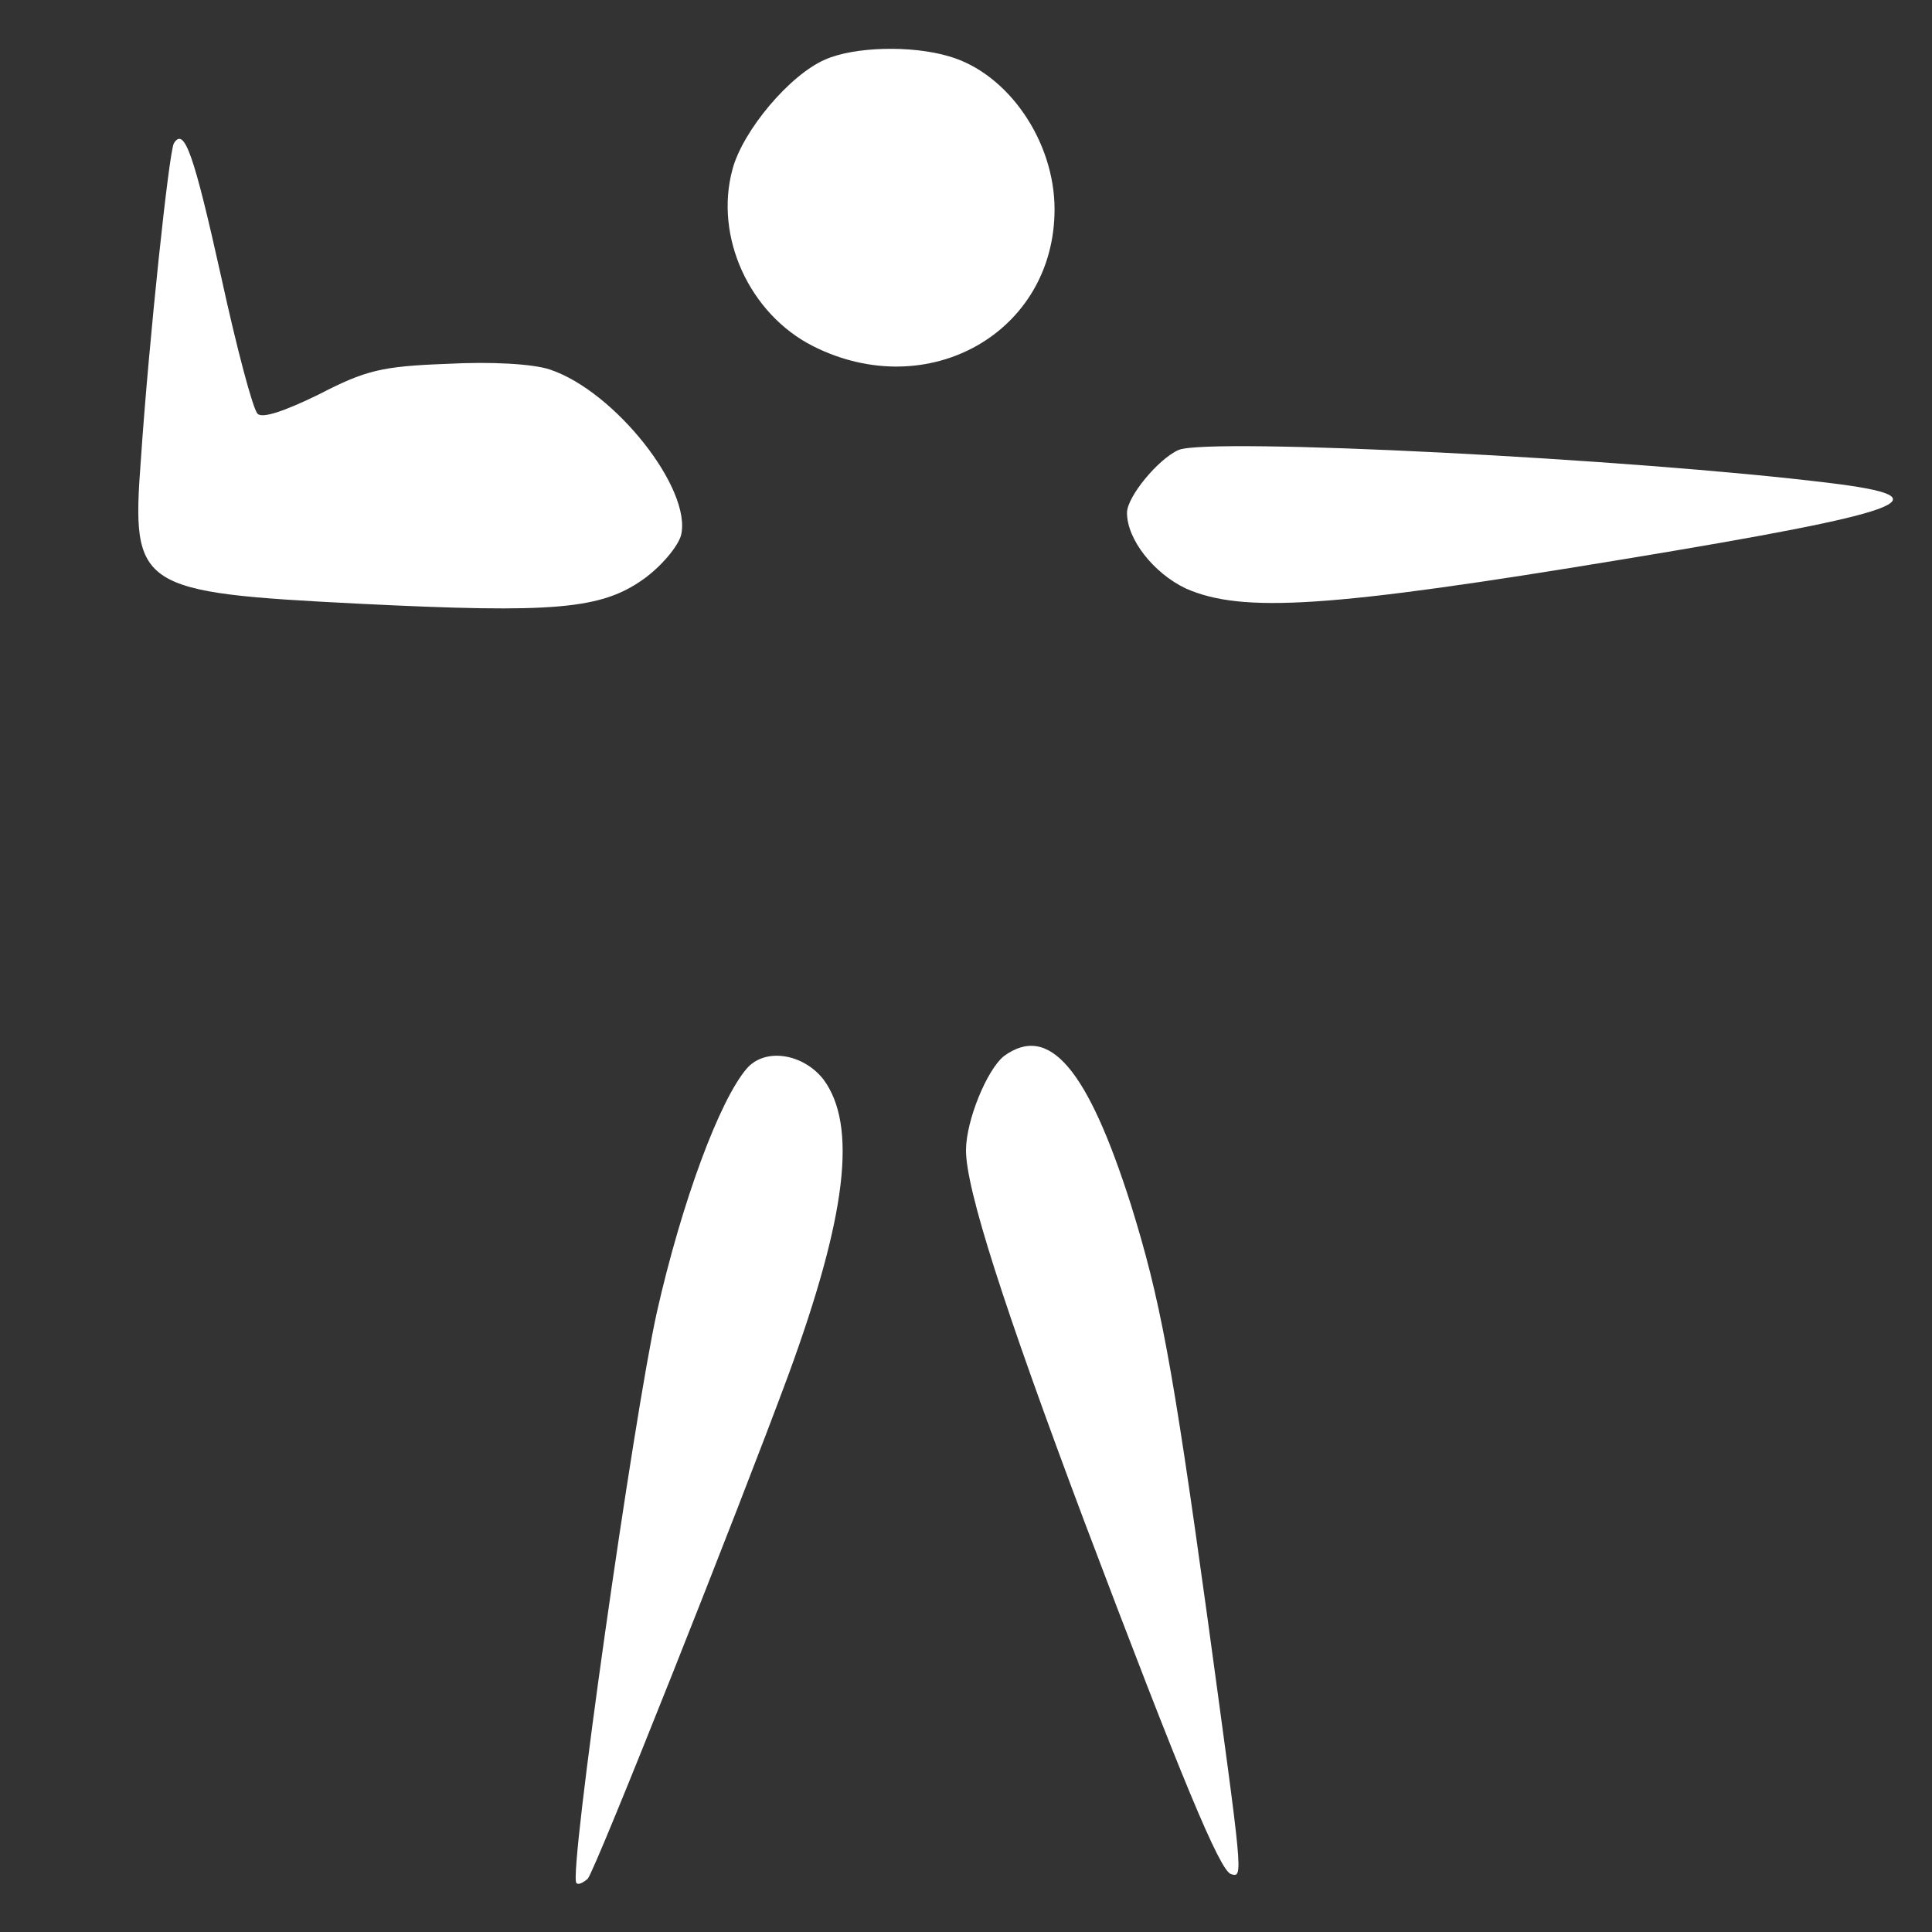 <?xml version="1.0" encoding="UTF-8" standalone="no"?>
<svg
   xmlns:dc="http://purl.org/dc/elements/1.1/"
   xmlns:cc="http://creativecommons.org/ns#"
   xmlns:rdf="http://www.w3.org/1999/02/22-rdf-syntax-ns#"
   xmlns:svg="http://www.w3.org/2000/svg"
   xmlns="http://www.w3.org/2000/svg"
   id="svg16"
   preserveAspectRatio="xMidYMid meet"
   viewBox="0 0 240 240"
   height="240pt"
   width="240pt"
   version="1.0">
  <rect x="0" y="0" width="240" height="240" fill="#333333" stroke="none"/>
  <defs
     id="defs20" />
  <path
     d="M 102.5,7.4 C 98.1,9.3 92.3,16.2 91,21 c -2.3,8.4 2.1,18 10,22 14.3,7.2 30,-1.7 30,-17 0,-8.5 -5.8,-16.9 -13.1,-19 -4.7,-1.4 -11.8,-1.2 -15.4,0.4 z"
     id="path4"
     style="fill:#ffffff;stroke:none;stroke-width:0.1" />
  <path
     d="m 21.6,17.8 c -0.6,1 -3.1,24.5 -4.1,39.3 -1.2,16 -0.4,16.5 27.2,17.9 24.2,1.2 30,0.7 35.3,-3.1 2.2,-1.6 4.2,-4 4.6,-5.4 C 86,60.8 76.4,48.6 68.3,45.9 66.2,45.2 61,44.9 55.5,45.2 47.4,45.5 45.4,46 39.6,49 35.3,51.1 32.6,52 32,51.4 31.4,50.8 29.4,43.2 27.5,34.5 24.1,19.2 22.9,15.7 21.6,17.8 Z"
     id="path6"
     style="fill:#ffffff;stroke:none;stroke-width:0.1" />
  <path
     d="m 146.4,55.9 c -2.5,1.1 -6.4,5.8 -6.4,7.8 0,3.3 3.3,7.5 7.3,9.4 7,3.1 17.9,2.4 54.2,-3.6 35.8,-5.9 40.6,-7.7 25.8,-9.5 -24.3,-3 -77.2,-5.7 -80.9,-4.1 z"
     id="path8"
     style="fill:#ffffff;stroke:none;stroke-width:0.1" />
  <path
     d="m 124.7,131.2 c -2.1,1.7 -4.7,8 -4.7,11.7 0,4.8 4.6,19.2 14.7,46.1 12.1,32 16.8,43.3 18.2,43.8 1.6,0.5 1.5,0.5 -2.9,-31.8 -4.4,-31.9 -5.9,-39.7 -9.5,-51.3 -5.4,-17 -10.2,-22.6 -15.8,-18.5 z"
     id="path10"
     style="fill:#ffffff;stroke:none;stroke-width:0.1" />
  <path
     d="m 92.8,132.7 c -3.4,3.9 -8.1,16.6 -11.2,30.3 -2.9,13.1 -11,70 -10,70.9 0.2,0.3 0.8,0 1.4,-0.5 0.9,-0.9 18.8,-46 24.9,-62.5 7.3,-19.9 8.6,-31.1 4.4,-36.8 -2.5,-3.2 -7.2,-4 -9.5,-1.4 z"
     id="path12"
     style="fill:#ffffff;stroke:none;stroke-width:0.1" />
  <path
     transform="scale(0.75)"
     id="path4539"
     d="m 200.268,98.493 c -6.11,-1.734 -12.025,-7.144 -13.085,-11.969 -0.634,-2.888 1.478,-6.346 6.321,-10.349 l 2.255,-1.864 h 11.713 c 31.717,0 102.345,5.416 104.979,8.05 0.955,0.955 -1.405,1.828 -10.553,3.905 -9.058,2.057 -46.551,8.39 -63.87,10.789 -15.446,2.139 -32.94,2.806 -37.761,1.438 z"
     style="opacity:1;fill:#ffffff;fill-opacity:0;stroke:none;stroke-width:1.017;stroke-miterlimit:4;stroke-dasharray:none;stroke-dashoffset:0;stroke-opacity:0.992" />
  <path
     transform="scale(0.75)"
     id="path4541"
     d="m 200.435,98.519 c -5.842,-1.663 -10.548,-5.51 -12.522,-10.236 -1.354,-3.241 -1.004,-4.787 1.917,-8.479 4.194,-5.299 4.776,-5.483 17.418,-5.487 31.836,-0.01 102.626,5.4 105.27,8.044 0.955,0.955 -1.405,1.828 -10.553,3.905 -9.058,2.057 -46.551,8.39 -63.87,10.789 -15.295,2.118 -32.95,2.804 -37.661,1.463 z"
     style="opacity:1;fill:#ffffff;fill-opacity:0;stroke:none;stroke-width:1.017;stroke-miterlimit:4;stroke-dasharray:none;stroke-dashoffset:0;stroke-opacity:0.992" />
  <path
     transform="scale(0.75)"
     id="path4543"
     d="m 200.435,98.519 c -5.842,-1.663 -10.548,-5.51 -12.522,-10.236 -1.354,-3.241 -1.004,-4.787 1.917,-8.479 4.194,-5.299 4.776,-5.483 17.418,-5.487 31.836,-0.01 102.626,5.4 105.27,8.044 0.955,0.955 -1.405,1.828 -10.553,3.905 -9.058,2.057 -46.551,8.39 -63.87,10.789 -15.295,2.118 -32.95,2.804 -37.661,1.463 z"
     style="opacity:1;fill:#ffffff;fill-opacity:0;stroke:none;stroke-width:1.017;stroke-miterlimit:4;stroke-dasharray:none;stroke-dashoffset:0;stroke-opacity:0.992" />
  <path
     transform="scale(0.75)"
     id="path4545"
     d="m 200.435,98.519 c -5.842,-1.663 -10.548,-5.51 -12.522,-10.236 -1.354,-3.241 -1.004,-4.787 1.917,-8.479 4.194,-5.299 4.776,-5.483 17.418,-5.487 31.836,-0.01 102.626,5.4 105.27,8.044 0.955,0.955 -1.405,1.828 -10.553,3.905 -9.058,2.057 -46.551,8.39 -63.87,10.789 -15.295,2.118 -32.95,2.804 -37.661,1.463 z"
     style="opacity:1;fill:#ffffff;fill-opacity:0;stroke:none;stroke-width:1.017;stroke-miterlimit:4;stroke-dasharray:none;stroke-dashoffset:0;stroke-opacity:0.992" />
  <path
     transform="scale(0.75)"
     id="path4547"
     d="M 74.028,100.321 C 36.66,98.87 28.015,97.494 24.84,92.493 23.493,90.371 23.433,89.606 23.776,79.057 c 0.501,-15.383 4.39,-54.364 5.539,-55.513 1.142,-1.142 2.644,3.738 7.388,23.987 2.009,8.576 4.067,16.814 4.574,18.305 0.847,2.492 1.113,2.706 3.277,2.642 1.296,-0.039 5.447,-1.492 9.225,-3.229 8.815,-4.053 12.213,-4.634 25.561,-4.373 13.501,0.264 15.15,0.903 23.188,8.978 6.456,6.486 9.806,12.246 9.806,16.862 0,2.702 -0.351,3.424 -2.974,6.123 -3.559,3.662 -6.918,5.473 -11.941,6.437 -4.37,0.839 -15.682,1.344 -23.39,1.045 z"
     style="opacity:1;fill:#ffffff;fill-opacity:0;stroke:none;stroke-width:1.017;stroke-miterlimit:4;stroke-dasharray:none;stroke-dashoffset:0;stroke-opacity:0.992" />
  <path
     transform="scale(0.75)"
     id="path4549"
     d="m 95.807,308.04 c 2.034,-20.165 9.914,-74.149 12.871,-88.175 4.239,-20.108 11.743,-40.081 16.38,-43.603 1.733,-1.316 5.611,-1.116 8.128,0.418 4.928,3.004 6.859,9.62 5.627,19.277 -1.801,14.116 -6.159,26.805 -28.217,82.151 -11.171,28.028 -13.531,33.49 -14.474,33.49 -0.407,0 -0.532,-1.41 -0.315,-3.559 z"
     style="opacity:1;fill:#ffffff;fill-opacity:0;stroke:none;stroke-width:1.017;stroke-miterlimit:4;stroke-dasharray:none;stroke-dashoffset:0;stroke-opacity:0.992" />
  <path
     transform="scale(0.75)"
     id="path4551"
     d="m 203.047,308.887 c -3.575,-5.265 -27.132,-66.165 -36.336,-93.934 -7.141,-21.548 -7.603,-26.252 -3.407,-34.737 1.808,-3.656 2.772,-4.804 4.909,-5.848 2.62,-1.279 2.695,-1.279 5.065,0 6.586,3.555 14.079,21.829 19.047,46.457 3.403,16.869 12.442,81.933 12.077,86.938 l -0.205,2.819 z"
     style="opacity:1;fill:#ffffff;fill-opacity:0;stroke:none;stroke-width:1.017;stroke-miterlimit:4;stroke-dasharray:none;stroke-dashoffset:0;stroke-opacity:0.992" />
  <path
     transform="scale(0.75)"
     id="path4553"
     d="m 200.435,98.519 c -5.842,-1.663 -10.548,-5.51 -12.522,-10.236 -1.354,-3.241 -1.004,-4.787 1.917,-8.479 4.194,-5.299 4.776,-5.483 17.418,-5.487 31.836,-0.01 102.626,5.4 105.27,8.044 0.955,0.955 -1.405,1.828 -10.553,3.905 -9.058,2.057 -46.551,8.39 -63.87,10.789 -15.295,2.118 -32.95,2.804 -37.661,1.463 z"
     style="opacity:1;fill:#ffffff;fill-opacity:0;stroke:none;stroke-width:1.017;stroke-miterlimit:4;stroke-dasharray:none;stroke-dashoffset:0;stroke-opacity:0.992" />
  <path
     transform="scale(0.75)"
     id="path4555"
     d="m 200.435,98.519 c -5.842,-1.663 -10.548,-5.51 -12.522,-10.236 -1.354,-3.241 -1.004,-4.787 1.917,-8.479 4.194,-5.299 4.776,-5.483 17.418,-5.487 31.836,-0.01 102.626,5.4 105.27,8.044 0.955,0.955 -1.405,1.828 -10.553,3.905 -9.058,2.057 -46.551,8.39 -63.87,10.789 -15.295,2.118 -32.95,2.804 -37.661,1.463 z"
     style="opacity:1;fill:#ffffff;fill-opacity:0;stroke:none;stroke-width:1.017;stroke-miterlimit:4;stroke-dasharray:none;stroke-dashoffset:0;stroke-opacity:0.992" />
  <path
     transform="scale(0.75)"
     id="path4557"
     d="M 74.028,100.321 C 36.66,98.87 28.015,97.494 24.84,92.493 23.493,90.371 23.433,89.606 23.776,79.057 c 0.501,-15.383 4.39,-54.364 5.539,-55.513 1.142,-1.142 2.644,3.738 7.388,23.987 2.009,8.576 4.067,16.814 4.574,18.305 0.847,2.492 1.113,2.706 3.277,2.642 1.296,-0.039 5.447,-1.492 9.225,-3.229 8.815,-4.053 12.213,-4.634 25.561,-4.373 13.501,0.264 15.15,0.903 23.188,8.978 6.456,6.486 9.806,12.246 9.806,16.862 0,2.702 -0.351,3.424 -2.974,6.123 -3.559,3.662 -6.918,5.473 -11.941,6.437 -4.37,0.839 -15.682,1.344 -23.39,1.045 z"
     style="opacity:1;fill:#ffffff;fill-opacity:0;stroke:none;stroke-width:1.017;stroke-miterlimit:4;stroke-dasharray:none;stroke-dashoffset:0;stroke-opacity:0.992" />
  <path
     transform="scale(0.75)"
     id="path4559"
     d="m 203.047,308.887 c -3.575,-5.265 -27.132,-66.165 -36.336,-93.934 -7.141,-21.548 -7.603,-26.252 -3.407,-34.737 1.808,-3.656 2.772,-4.804 4.909,-5.848 2.62,-1.279 2.695,-1.279 5.065,0 6.586,3.555 14.079,21.829 19.047,46.457 3.403,16.869 12.442,81.933 12.077,86.938 l -0.205,2.819 z"
     style="opacity:1;fill:#ffffff;fill-opacity:0;stroke:none;stroke-width:1.017;stroke-miterlimit:4;stroke-dasharray:none;stroke-dashoffset:0;stroke-opacity:0.992" />
</svg>
